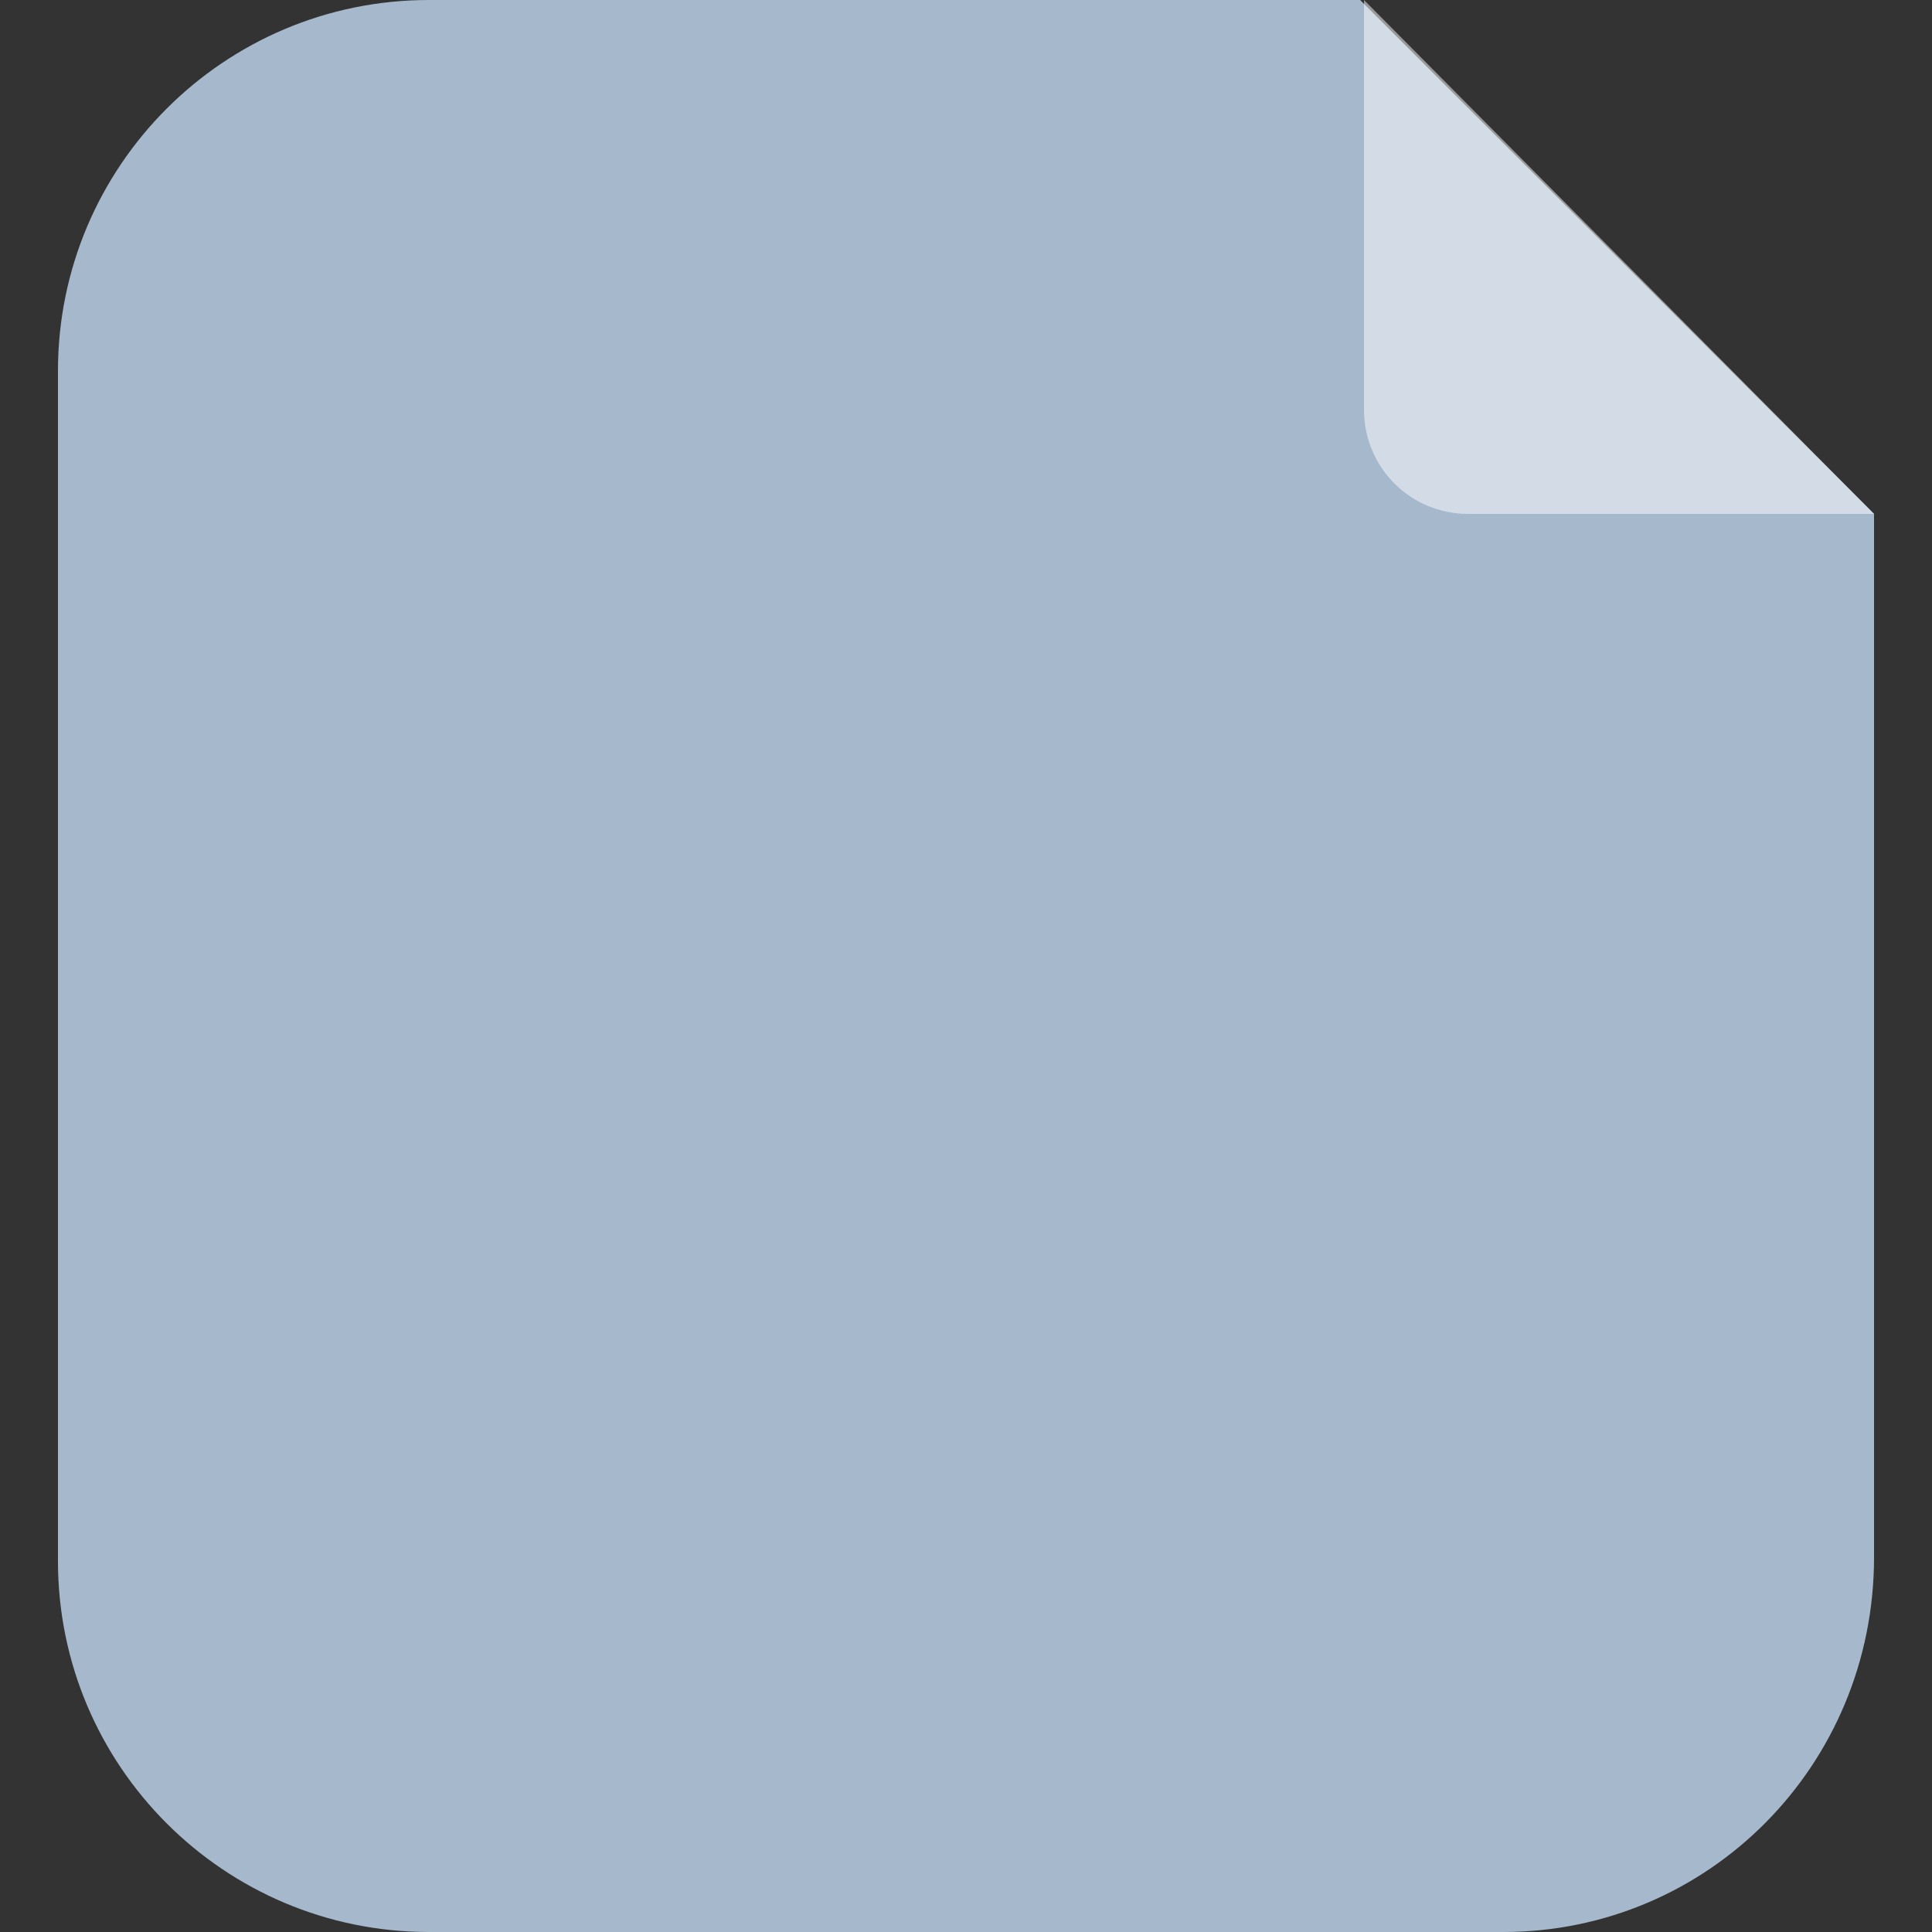 <svg xmlns="http://www.w3.org/2000/svg" viewBox="0 0 50 50"><rect x="0" y="0" width="50" height="50" fill="#333333" stroke="none"/><path fill="#a6b9cc" d="M38.9 50H11.1c-5.3 0-9.6-4.3-9.6-9.6V9.6C1.5 4.3 5.8 0 11.1 0h24.1l13.3 13.3v27c0 5.4-4.3 9.7-9.6 9.7z"/><path fill="#fff" d="M48.5 13.3H38c-1.5 0-2.7-1.2-2.7-2.7V0" opacity=".5"/></svg>